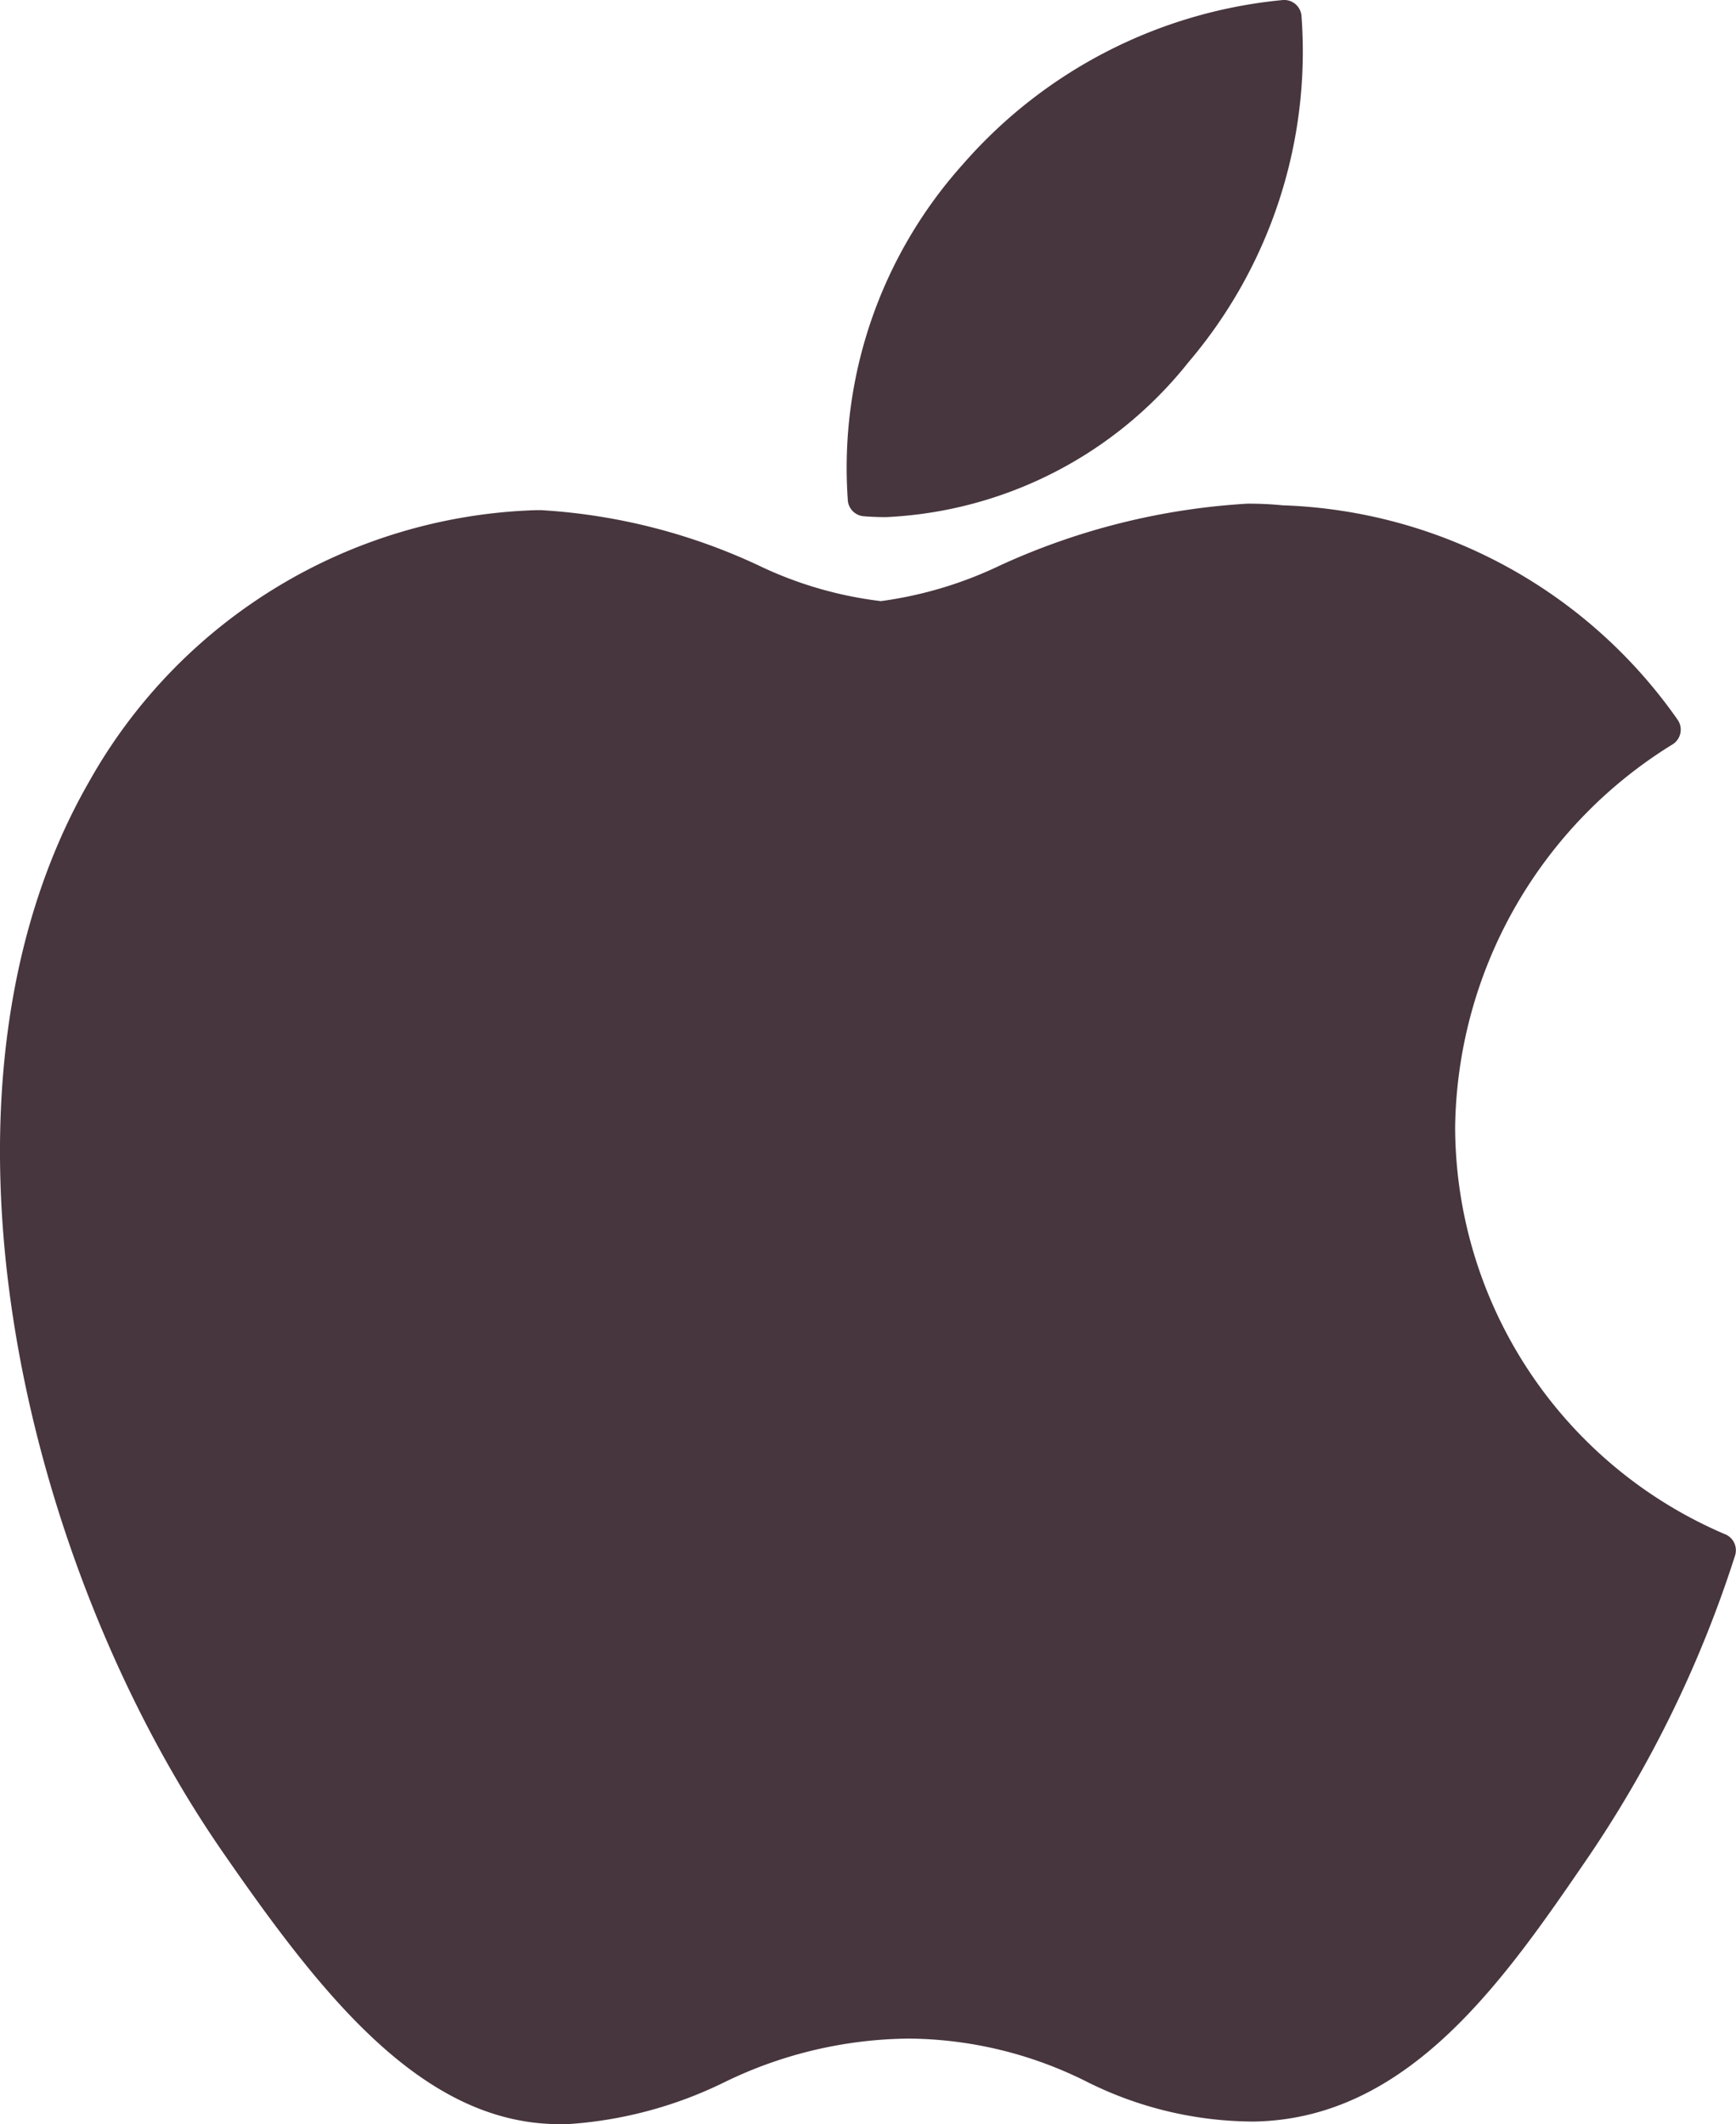 <svg id="XMLID_228_" xmlns="http://www.w3.org/2000/svg" width="19.983" height="24.453" viewBox="0 0 19.983 24.453">
  <path id="XMLID_229_" d="M28.906,75.511c-2.067,3.587-.753,9.031,1.533,12.332,1.141,1.65,2.3,3.132,3.879,3.132l.09,0a4.79,4.79,0,0,0,1.8-.48,4.929,4.929,0,0,1,2.132-.505,4.636,4.636,0,0,1,2.03.489,4.3,4.3,0,0,0,1.944.466c1.782-.033,2.877-1.632,3.842-3.042a13.483,13.483,0,0,0,1.683-3.448l.007-.022a.2.2,0,0,0-.106-.246l-.015-.006a5.109,5.109,0,0,1-3.1-4.679,5.259,5.259,0,0,1,2.485-4.4l.02-.012a.2.2,0,0,0,.057-.281,5.784,5.784,0,0,0-4.549-2.47c-.129-.013-.263-.019-.4-.019a7.93,7.93,0,0,0-2.855.713,4.589,4.589,0,0,1-1.368.409,4.475,4.475,0,0,1-1.415-.414,6.855,6.855,0,0,0-2.493-.633h-.063A6.114,6.114,0,0,0,28.906,75.511Z" transform="translate(-27.875 -66.522)" fill="#47363e"/>
  <path id="XMLID_230_" d="M154.252,0a5.583,5.583,0,0,0-3.686,1.891,5.231,5.231,0,0,0-1.324,3.879.2.2,0,0,0,.183.173c.085.007.172.01.259.01a4.723,4.723,0,0,0,3.479-1.784,5.515,5.515,0,0,0,1.3-3.99A.2.2,0,0,0,154.252,0Z" transform="translate(-139.482 0)" fill="#47363e"/>
</svg>

